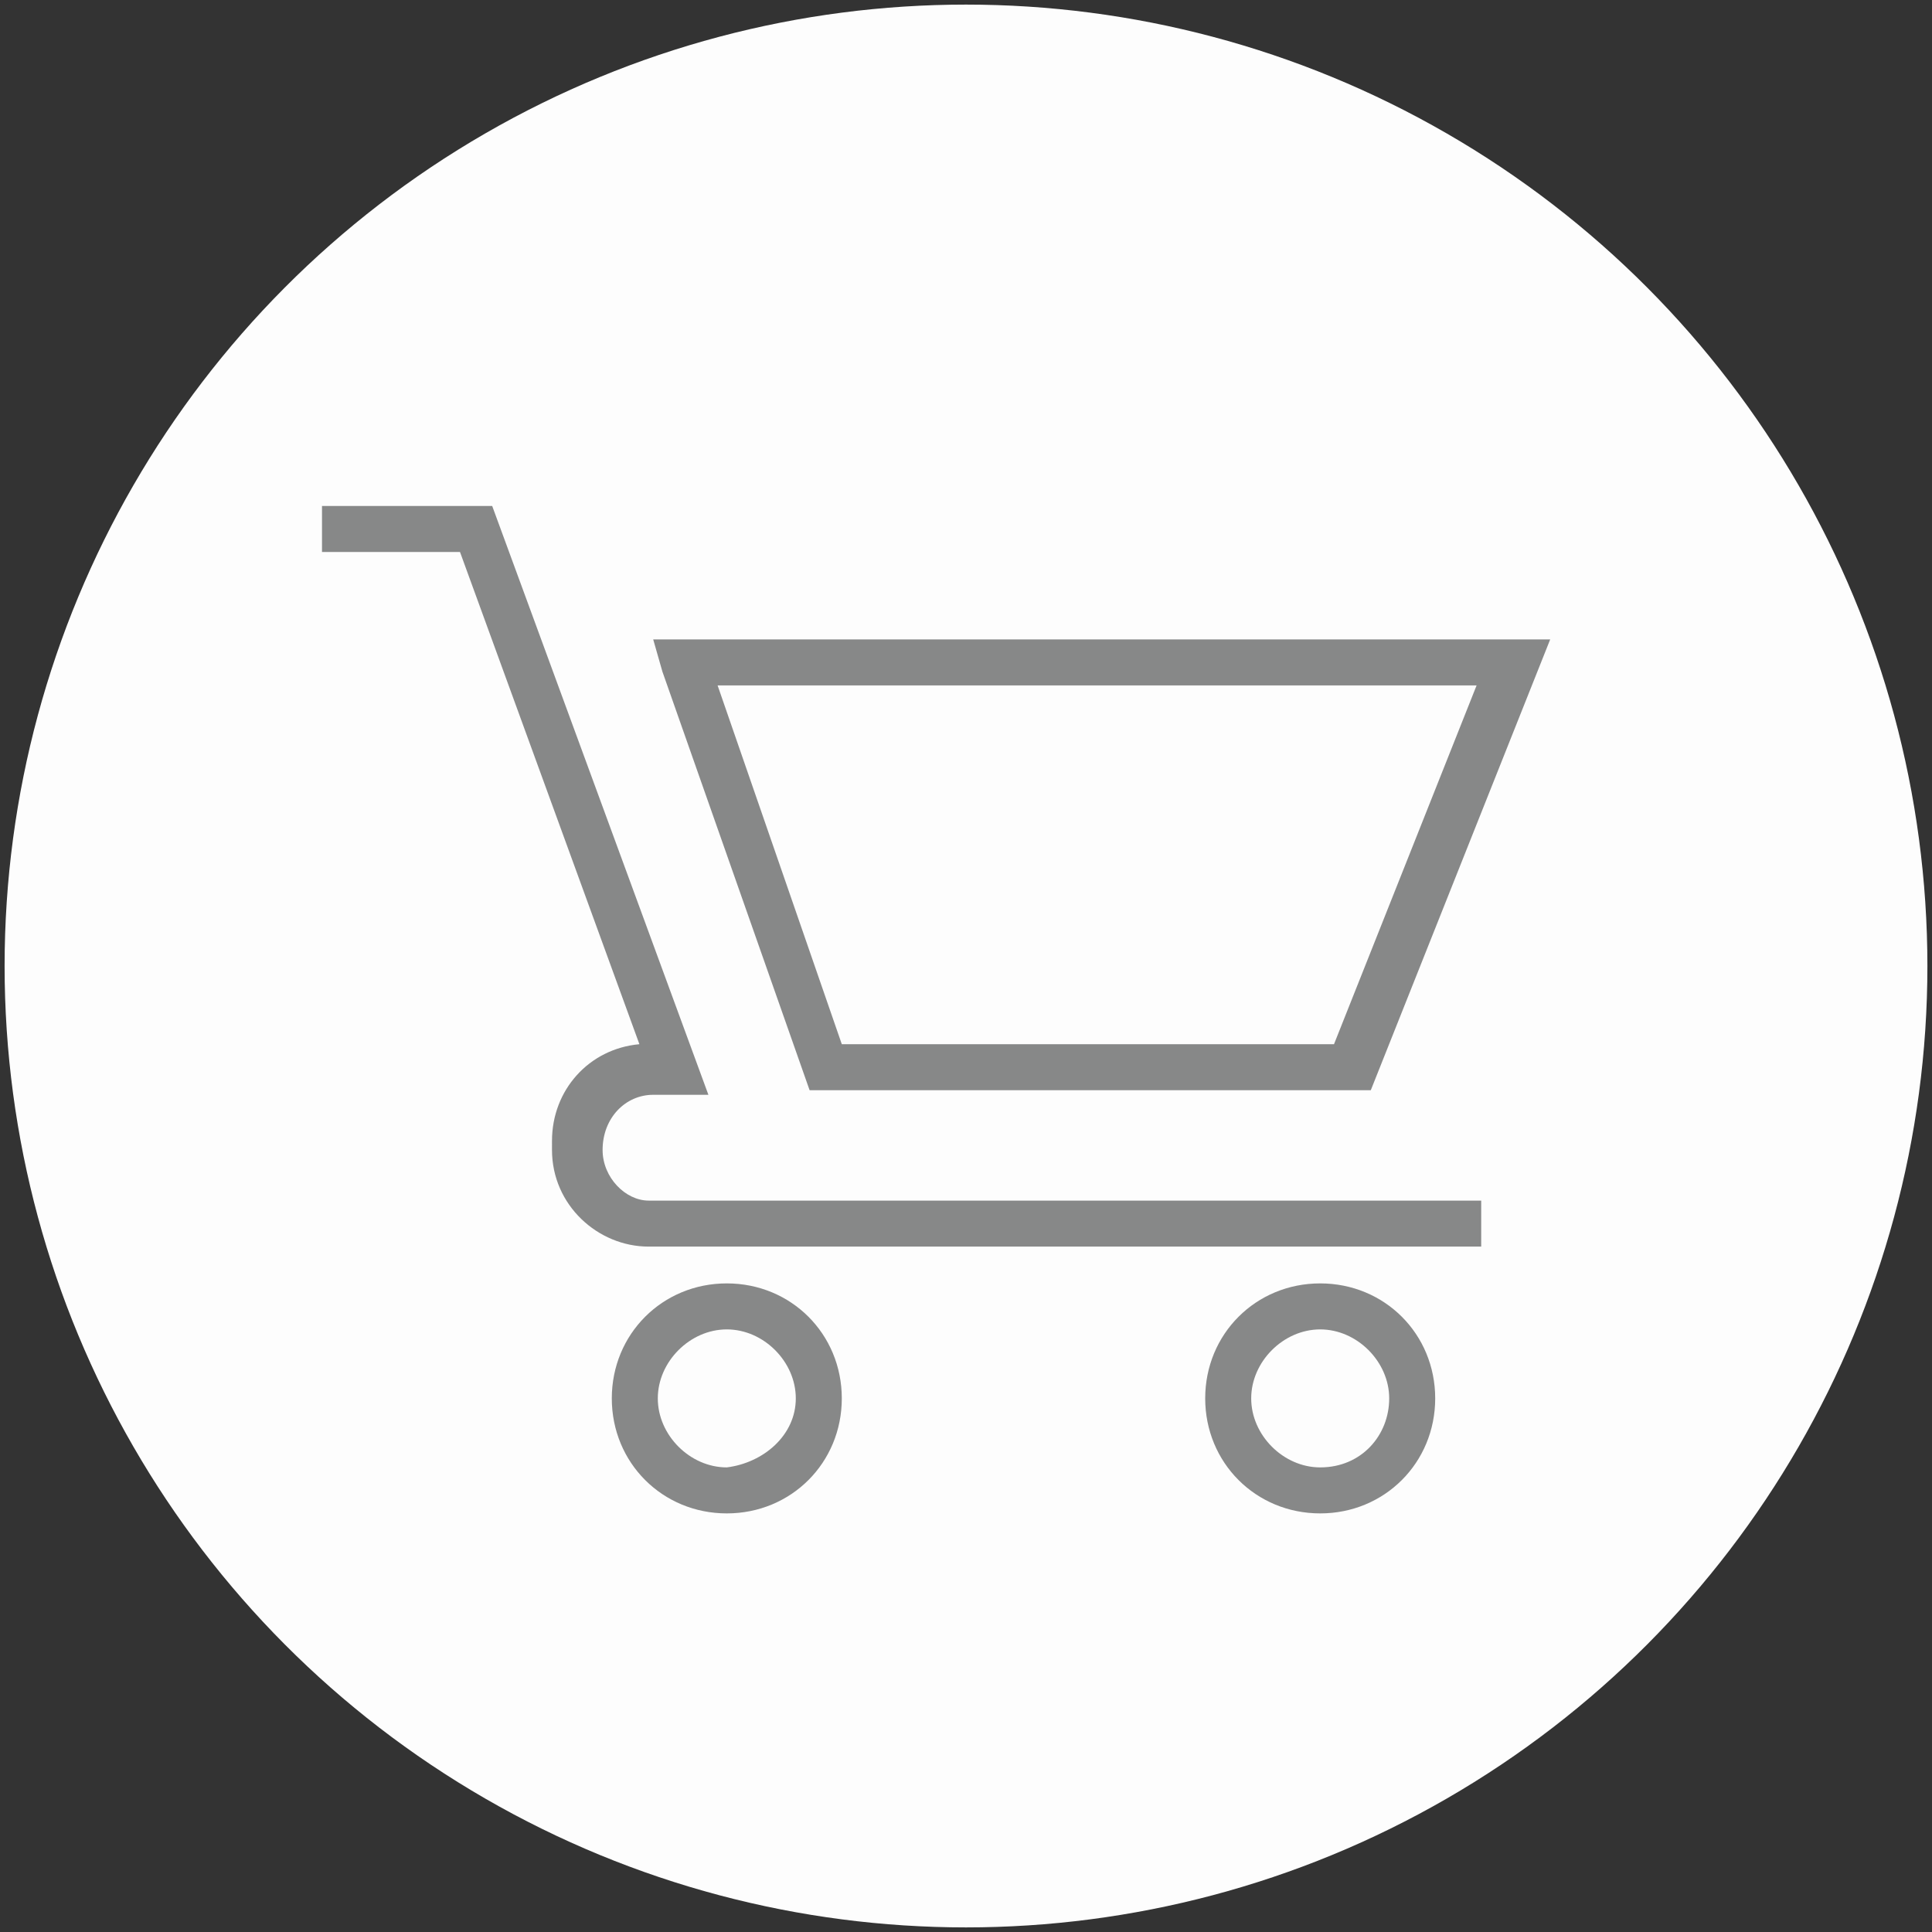 <?xml version="1.0" encoding="utf-8"?>
<!-- Generator: Adobe Illustrator 26.0.2, SVG Export Plug-In . SVG Version: 6.00 Build 0)  -->
<svg version="1.1" id="Livello_1" xmlns="http://www.w3.org/2000/svg" xmlns:xlink="http://www.w3.org/1999/xlink" x="0px" y="0px"
	 viewBox="0 0 42 42" style="enable-background:new 0 0 42 42;" xml:space="preserve">
<rect x="0" y="0" width="42" height="42" fill="#333333" stroke="none"/>
<style type="text/css">
	.st0{display:none;}
	.st1{display:inline;opacity:0.5;}
	.st2{fill:#EEEEEE;}
	.st3{fill:none;stroke:#EEEEEE;}
	.st4{display:inline;fill:#878888;stroke:#878888;stroke-width:0.2;}
	.st5{opacity:0.99;}
	.st6{fill:#FFFFFF;}
	.st7{fill:#878888;}
</style>
<g id="Group_222" transform="translate(-1395 -30)" class="st0">
	<g id="Ellipse_23" transform="translate(1395 30)" class="st1">
		<circle class="st2" cx="21" cy="21" r="20.9"/>
		<circle class="st3" cx="21" cy="21" r="20.4"/>
	</g>
	<path id="Path_145" class="st4" d="M1429.2,50l-3.2-4.4c-0.1-0.1-0.2-0.2-0.4-0.2h-4.7V43h-18v13.2h0.4c0,1.5,1.2,2.8,2.7,2.8
		s2.7-1.1,2.8-2.6h3.2c0.1,1.5,1.4,2.7,2.9,2.6c1.4-0.1,2.5-1.2,2.6-2.6h2.8l0,0l0,0h1.3c0.1,1.5,1.4,2.7,2.9,2.6
		c1.4-0.1,2.5-1.2,2.6-2.6h1.6c0.2,0,0.4-0.2,0.4-0.4v-5.8C1429.3,50.1,1429.3,50,1429.2,50z M1428,49.8h-4.8v-3.6h2.2L1428,49.8z
		 M1406.2,58.1c-1,0-1.9-0.8-1.9-1.9c0-0.1,0-0.3,0.1-0.4c0-0.2,0.1-0.4,0.2-0.6l0.1-0.1l0,0l0,0l0.1-0.1l0,0l0,0l0.1-0.1l0,0l0,0
		l0.1-0.1l0,0l0,0c0,0,0.1-0.1,0.2-0.1h0.1l0,0l0,0l0,0l0,0h0.1l0,0l0,0l0,0l0,0h0.1l0,0l0,0l0,0h0.1h0.1h0.1l0,0l0,0l0,0
		c0,0,0.1,0,0.2,0s0.1,0,0.2,0l0,0l0,0h0.1h0.1h0.1c0.1,0,0.1,0,0.1,0l0,0l0,0l0,0h0.1l0,0l0,0l0,0h0.1l0,0l0,0l0,0l0.1,0.1l0.1,0.1
		l0,0l0,0l0.1,0.1l0,0l0.1,0.1l0,0l0,0l0,0l0.1,0.1v0.1l0,0l0,0v0.1c0.1,0.2,0.2,0.4,0.2,0.6v0.1c0.2,1-0.5,2-1.5,2.2
		C1406.4,58.1,1406.3,58.1,1406.2,58.1L1406.2,58.1z M1414.9,58.1c-1,0-1.9-0.8-1.9-1.9c0-0.2,0-0.3,0.1-0.4c0-0.2,0.1-0.4,0.2-0.6
		l0.1-0.1l0,0l0,0l0.1-0.1l0,0l0,0l0.1-0.1l0,0l0,0l0.1-0.1l0,0l0,0c0,0,0.1-0.1,0.2-0.1h0.1l0,0l0,0l0,0l0,0h0.1l0,0l0,0l0,0l0,0
		l0,0h0.1l0,0l0,0l0,0h0.1h0.1h0.1l0,0l0,0l0,0c0,0,0.1,0,0.2,0s0.1,0,0.2,0l0,0l0,0l0,0h0.1h0.1h0.1l0,0l0,0l0,0h0.1l0,0l0,0l0,0
		h0.1l0,0l0,0l0,0l0.1,0.1l0.1,0.1l0,0l0,0l0.1,0.1l0,0l0.1,0.1l0,0l0,0l0,0l0.1,0.1c0,0,0,0,0,0.1l0,0l0,0v0.1
		c0.1,0.2,0.2,0.4,0.2,0.6v0.1c0,0.1,0,0.2,0,0.3C1416.7,57.3,1415.9,58.1,1414.9,58.1L1414.9,58.1z M1417.1,54.6L1417.1,54.6
		L1417.1,54.6L1417.1,54.6L1417.1,54.6c-0.1-0.1-0.1-0.1-0.1-0.2c0,0,0,0-0.1-0.1l-0.1-0.1l-0.1-0.1l0,0l-0.1-0.1l-0.1-0.1
		c-0.1-0.1-0.1-0.1-0.2-0.1l0,0l0,0h-0.1c0,0,0,0-0.1-0.1c0,0-0.1,0-0.1-0.1h-0.1h-0.1h-0.1c-0.1,0-0.1,0-0.2,0h-0.1
		c-0.1,0-0.1,0-0.2,0l0,0h-0.1c-0.1,0-0.2,0-0.3,0c-0.1,0-0.2,0-0.3,0h-0.1c-0.1,0-0.1,0-0.2,0h-0.1c-0.1,0-0.1,0-0.2,0h-0.1h-0.1
		c-0.1,0-0.1,0-0.1,0s-0.1,0-0.1,0.1c-0.1,0-0.1,0-0.1,0.1l-0.1,0.1c-0.1,0-0.1,0.1-0.2,0.2l-0.1,0.1l-0.1,0.1l0,0l0,0l0,0l-0.1,0.1
		l0,0l0,0c-0.1,0.1-0.1,0.1-0.1,0.1l0,0l0,0l0,0c0,0.1-0.1,0.1-0.1,0.1l0,0c-0.2,0.2-0.3,0.5-0.3,0.8h-3.3l-0.1-0.3l0,0
		c-0.1-0.2-0.1-0.3-0.2-0.4l0,0v-0.1l-0.1-0.1l0,0l0,0l0,0l0,0l0,0l-0.1-0.1c0,0,0,0-0.1-0.1l-0.1-0.1l-0.1-0.1l0,0
		c-0.1-0.1-0.1-0.1-0.1-0.1l-0.1-0.1c-0.1-0.1-0.1-0.1-0.2-0.1l0,0l0,0h-0.1c0,0,0,0-0.1-0.1c0,0-0.1,0-0.1-0.1h-0.1
		c-0.1,0-0.1,0-0.1,0h-0.1c-0.1,0-0.1,0-0.2,0h-0.1c-0.1,0-0.1,0-0.2,0l0,0h-0.1c-0.1,0-0.2,0-0.2,0c-0.1,0-0.2,0-0.3,0
		c-0.1,0-0.1,0-0.1,0s-0.1,0-0.2,0h-0.1c-0.1,0-0.1,0-0.2,0h-0.1c0,0-0.1,0-0.1,0.1c-0.1,0-0.1,0-0.1,0c-0.1,0-0.1,0-0.1,0.1
		c0,0-0.1,0-0.1,0.1l-0.1,0.1c-0.1,0-0.2,0.1-0.2,0.2l-0.1,0.1l-0.1,0.1l0,0l0,0l0,0l-0.1,0.1l0,0l0,0c-0.1,0.1-0.1,0.1-0.1,0.1l0,0
		l0,0l0,0l-0.1,0.1V43.9h16.2v1.7c0,0.1-0.1,0.1-0.1,0.2v9.7h-2.5l-0.1-0.3l0,0c-0.1-0.2-0.1-0.3-0.2-0.4l0,0v-0.1
		C1417.2,54.7,1417.1,54.7,1417.1,54.6L1417.1,54.6z M1424.5,58.1c-1,0-1.9-0.8-1.9-1.9c0-0.1,0-0.3,0.1-0.4c0-0.2,0.1-0.4,0.2-0.6
		l0.1-0.1l0,0l0,0l0.1-0.1l0,0l0,0l0.1-0.1l0,0l0,0l0.1-0.1l0,0l0,0c0,0,0.1-0.1,0.2-0.1h0.1l0,0l0,0l0,0l0,0h0.1l0,0l0,0l0,0l0,0
		l0,0h0.1l0,0l0,0l0,0h0.1h0.1h0.1l0,0l0,0l0,0c0,0,0.1,0,0.2,0s0.1,0,0.2,0l0,0l0,0l0,0h0.1h0.1c0.1,0,0.1,0,0.1,0l0,0l0,0l0,0h0.1
		l0,0l0,0l0,0h0.1l0,0l0,0l0,0c0,0,0.1,0,0.1,0.1l0.1,0.1l0,0l0,0l0.1,0.1l0,0l0.1,0.1l0,0l0,0l0,0l0.1,0.1l0.1,0.1l0,0l0,0v0.1
		c0.1,0.2,0.2,0.4,0.2,0.6v0.1c0,0.1,0,0.2,0,0.3C1426.4,57.3,1425.6,58.1,1424.5,58.1L1424.5,58.1z M1427.2,55.5l-0.1-0.3l0,0
		c-0.1-0.2-0.1-0.3-0.2-0.4l0,0v-0.1l-0.1-0.1l0,0l0,0l0,0l0,0l0,0l-0.1-0.1c0,0,0,0-0.1-0.1l-0.1-0.1l-0.1-0.1l-0.1-0.1l-0.1-0.1
		c-0.1-0.1-0.1-0.1-0.2-0.1l0,0l0,0h-0.1c0,0-0.1,0-0.1-0.1c0,0-0.1,0-0.1-0.1h-0.1h-0.1h-0.1c-0.1,0-0.1,0-0.2,0h-0.1
		c-0.1,0-0.1,0-0.2,0l0,0h-0.1c-0.1,0-0.2,0-0.3,0c-0.1,0-0.2,0-0.3,0h-0.1c-0.1,0-0.1,0-0.2,0h-0.1c-0.1,0-0.1,0-0.2,0h-0.1
		c0,0-0.1,0-0.1,0.1c-0.1,0-0.1,0-0.1,0s-0.1,0-0.1,0.1c-0.1,0-0.1,0-0.1,0.1l-0.1,0.1c-0.1,0-0.2,0.1-0.2,0.2c0,0-0.1,0-0.1,0.1
		l-0.1,0.1l0,0l0,0l0,0l-0.1,0.1l0,0l0,0c-0.1,0.1-0.1,0.1-0.1,0.1l0,0l0,0l0,0c0,0.1-0.1,0.1-0.1,0.2l0,0c-0.2,0.2-0.3,0.5-0.3,0.8
		h-1v-9.3h1.5v4c0,0.1,0,0.2,0.1,0.3s0.2,0.1,0.3,0.1h5.6v4.8L1427.2,55.5z"/>
</g>
<g id="Ellipse_15" transform="translate(1504 30)" class="st5">
	<circle class="st6" cx="-1483" cy="-9" r="20.9"/>
	<circle class="st6" cx="-1483" cy="-9" r="20.4"/>
</g>
<path id="Path_113" class="st7" d="M13.1,25L13.1,25c0-0.7,0.5-1.2,1.1-1.2l0,0h1.2L10.7,11H7v1h3l3.9,10.7c-1.1,0.1-1.9,1-1.9,2.1
	V25c0,1.2,1,2.1,2.1,2.1l0,0h18.1v-1H14.1C13.6,26.1,13.1,25.6,13.1,25L13.1,25z M17.6,23.7h12.2l3.9-9.8H14.2l0.2,0.7L17.6,23.7z
	 M32.1,14.9L29,22.7H18.3l-2.7-7.8H32.1z M15.8,27.9c-1.4,0-2.5,1.1-2.5,2.5s1.1,2.5,2.5,2.5s2.5-1.1,2.5-2.5S17.2,27.9,15.8,27.9
	L15.8,27.9z M15.8,31.9c-0.8,0-1.5-0.7-1.5-1.5s0.7-1.5,1.5-1.5s1.5,0.7,1.5,1.5S16.6,31.8,15.8,31.9L15.8,31.9z M28.7,27.9
	L28.7,27.9c-1.4,0-2.5,1.1-2.5,2.5s1.1,2.5,2.5,2.5s2.5-1.1,2.5-2.5S30.1,27.9,28.7,27.9L28.7,27.9L28.7,27.9z M28.7,31.9
	c-0.8,0-1.5-0.7-1.5-1.5s0.7-1.5,1.5-1.5s1.5,0.7,1.5,1.5S29.6,31.9,28.7,31.9L28.7,31.9L28.7,31.9z"/>
</svg>
